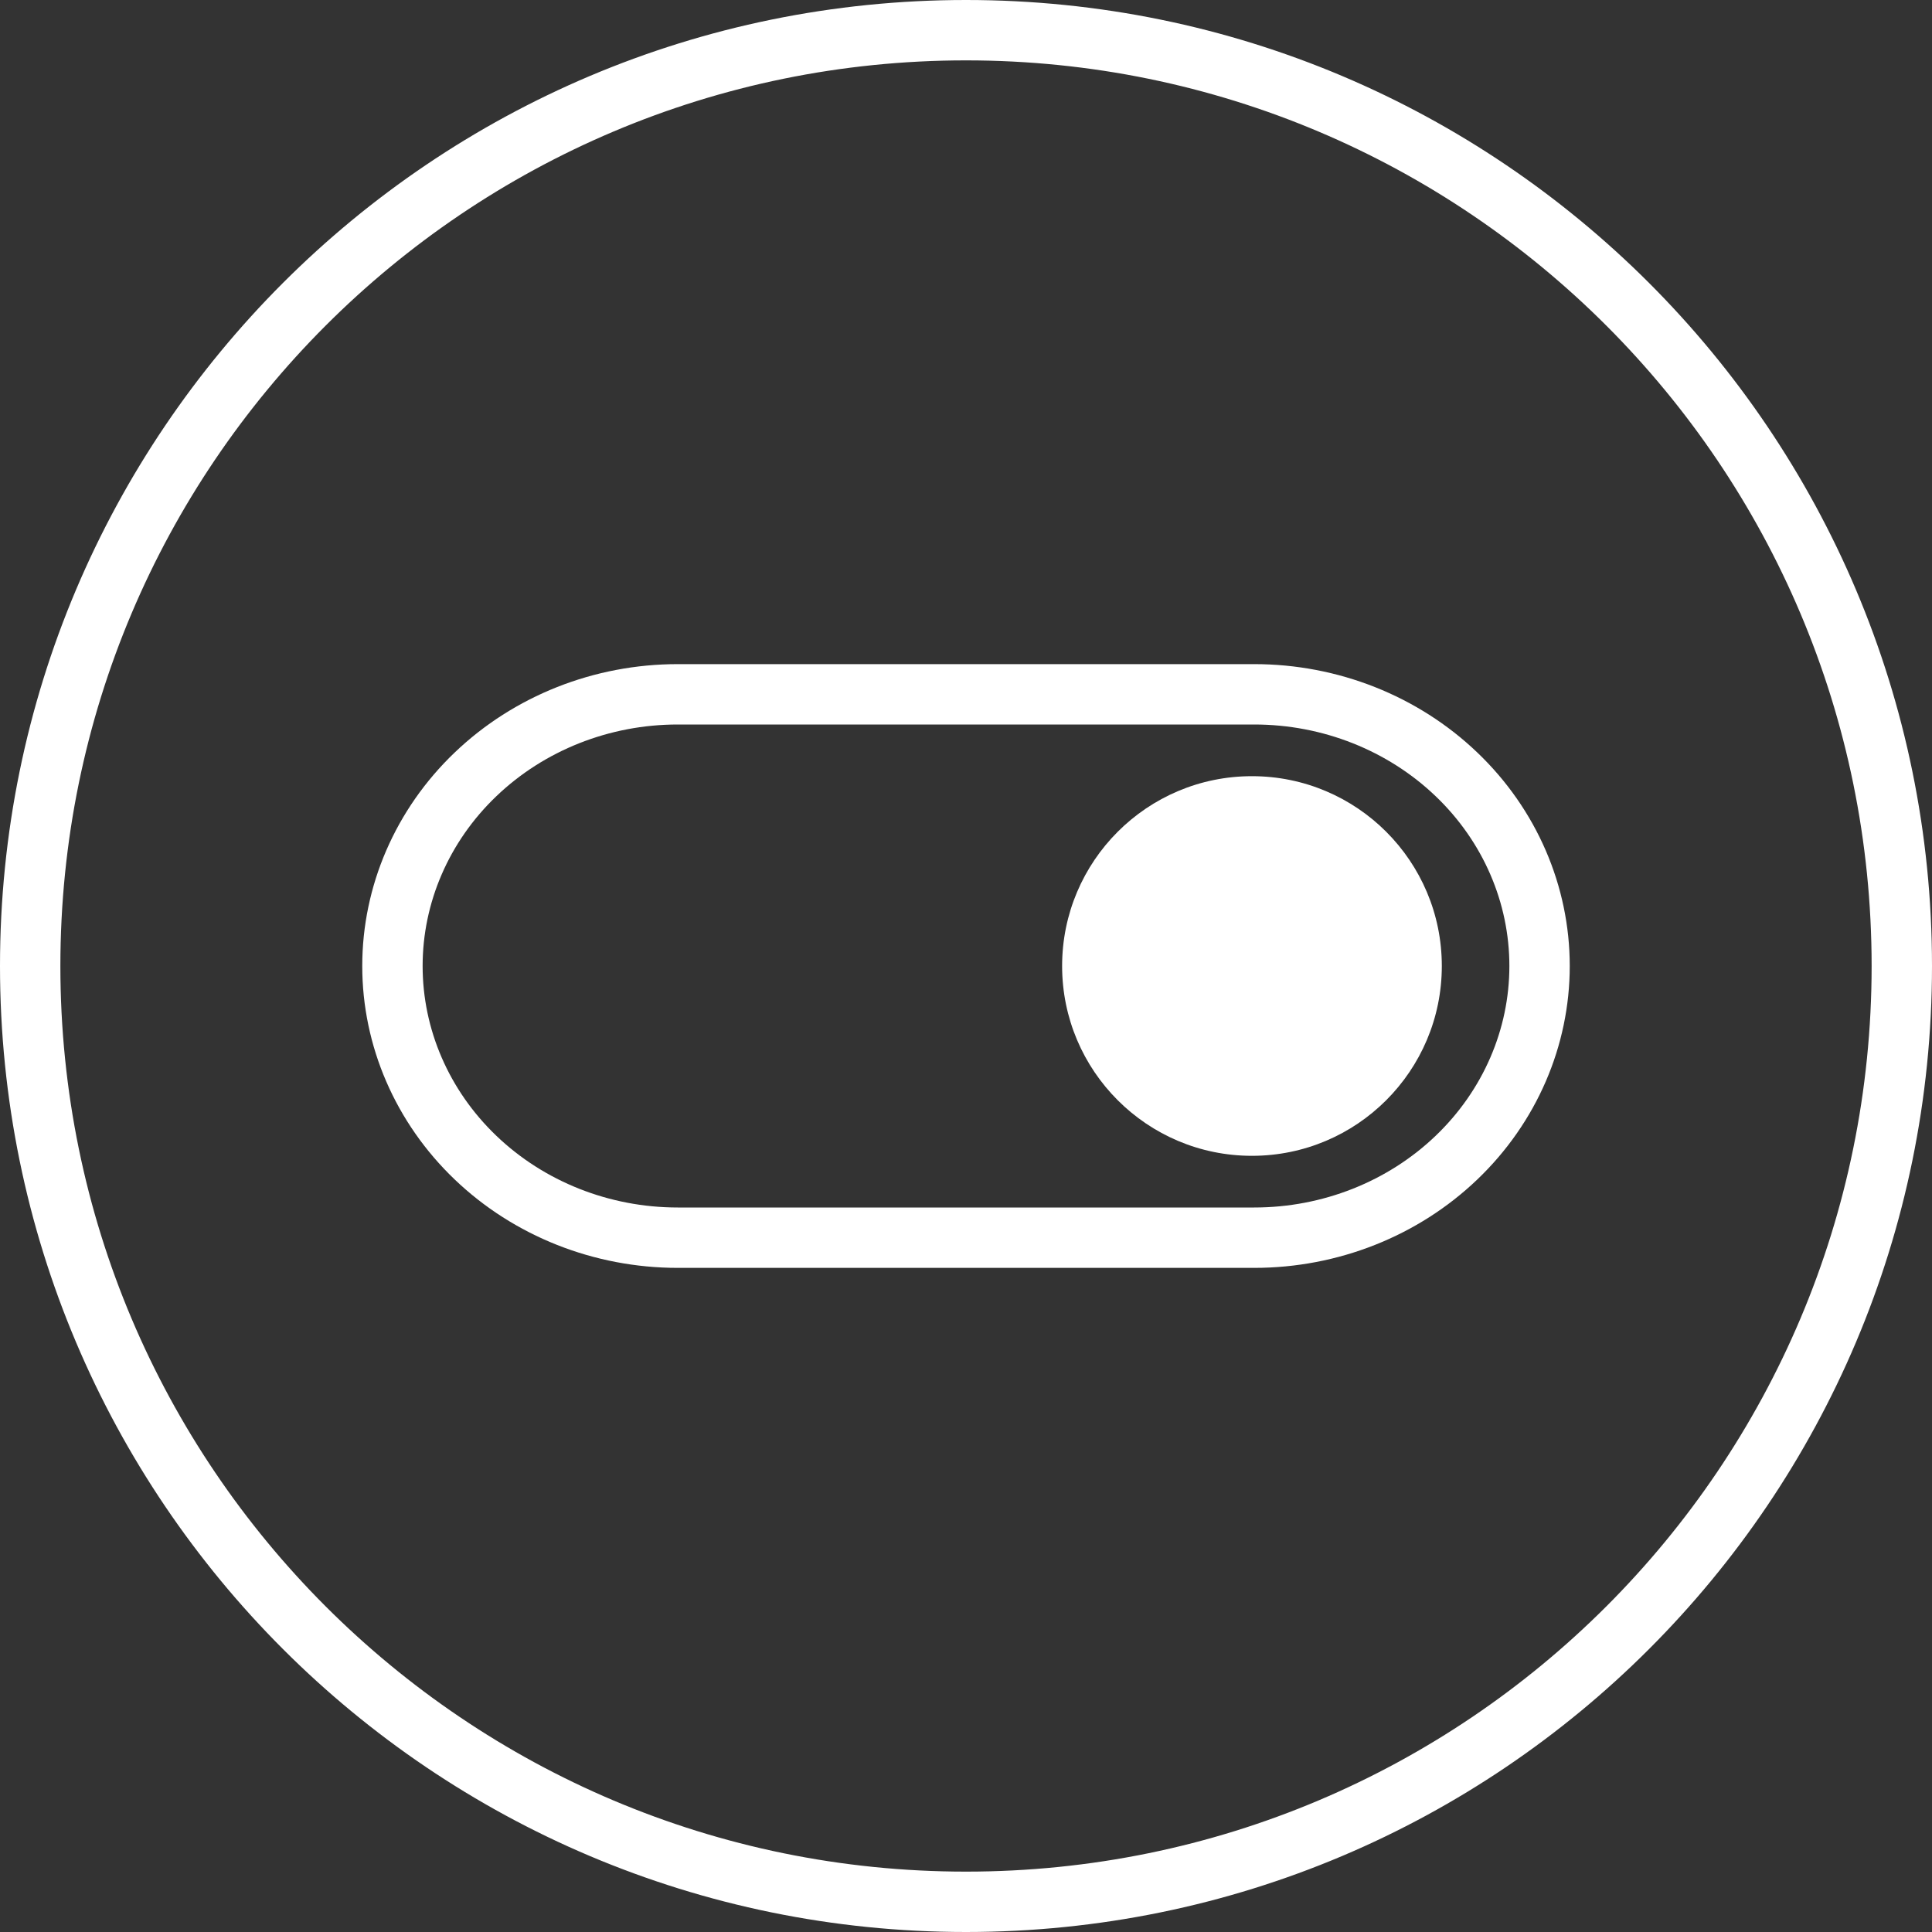 <?xml version="1.0" encoding="UTF-8"?> <svg xmlns="http://www.w3.org/2000/svg" width="32" height="32" viewBox="0 0 32 32" fill="none"><rect x="0" y="0" width="32" height="32" fill="#333333" stroke="none"/><g clip-path="url(#clip0_21_17)"><path d="M20.736 19.144C22.473 19.144 23.881 17.737 23.881 16C23.881 14.263 22.473 12.856 20.736 12.856C19 12.856 17.592 14.263 17.592 16C17.592 17.737 19 19.144 20.736 19.144Z" fill="white"></path><path d="M0.5 16C0.5 7.44 7.44 0.5 16 0.5C24.56 0.5 31.5 7.44 31.5 16C31.5 24.56 24.56 31.5 16 31.5C7.44 31.5 0.5 24.56 0.5 16Z" stroke="white"></path><path d="M20.774 20.5H11.226C9.965 20.5 8.761 20.021 7.876 19.174C6.992 18.328 6.5 17.186 6.5 16C6.5 14.814 6.992 13.671 7.876 12.826C8.761 11.979 9.965 11.5 11.226 11.5H20.774C22.035 11.5 23.239 11.979 24.124 12.826C25.008 13.671 25.5 14.814 25.5 16C25.5 17.186 25.008 18.328 24.124 19.174C23.239 20.021 22.035 20.5 20.774 20.5Z" stroke="white"></path></g><defs><clipPath id="clip0_21_17"><rect width="32" height="32" fill="white"></rect></clipPath></defs></svg> 